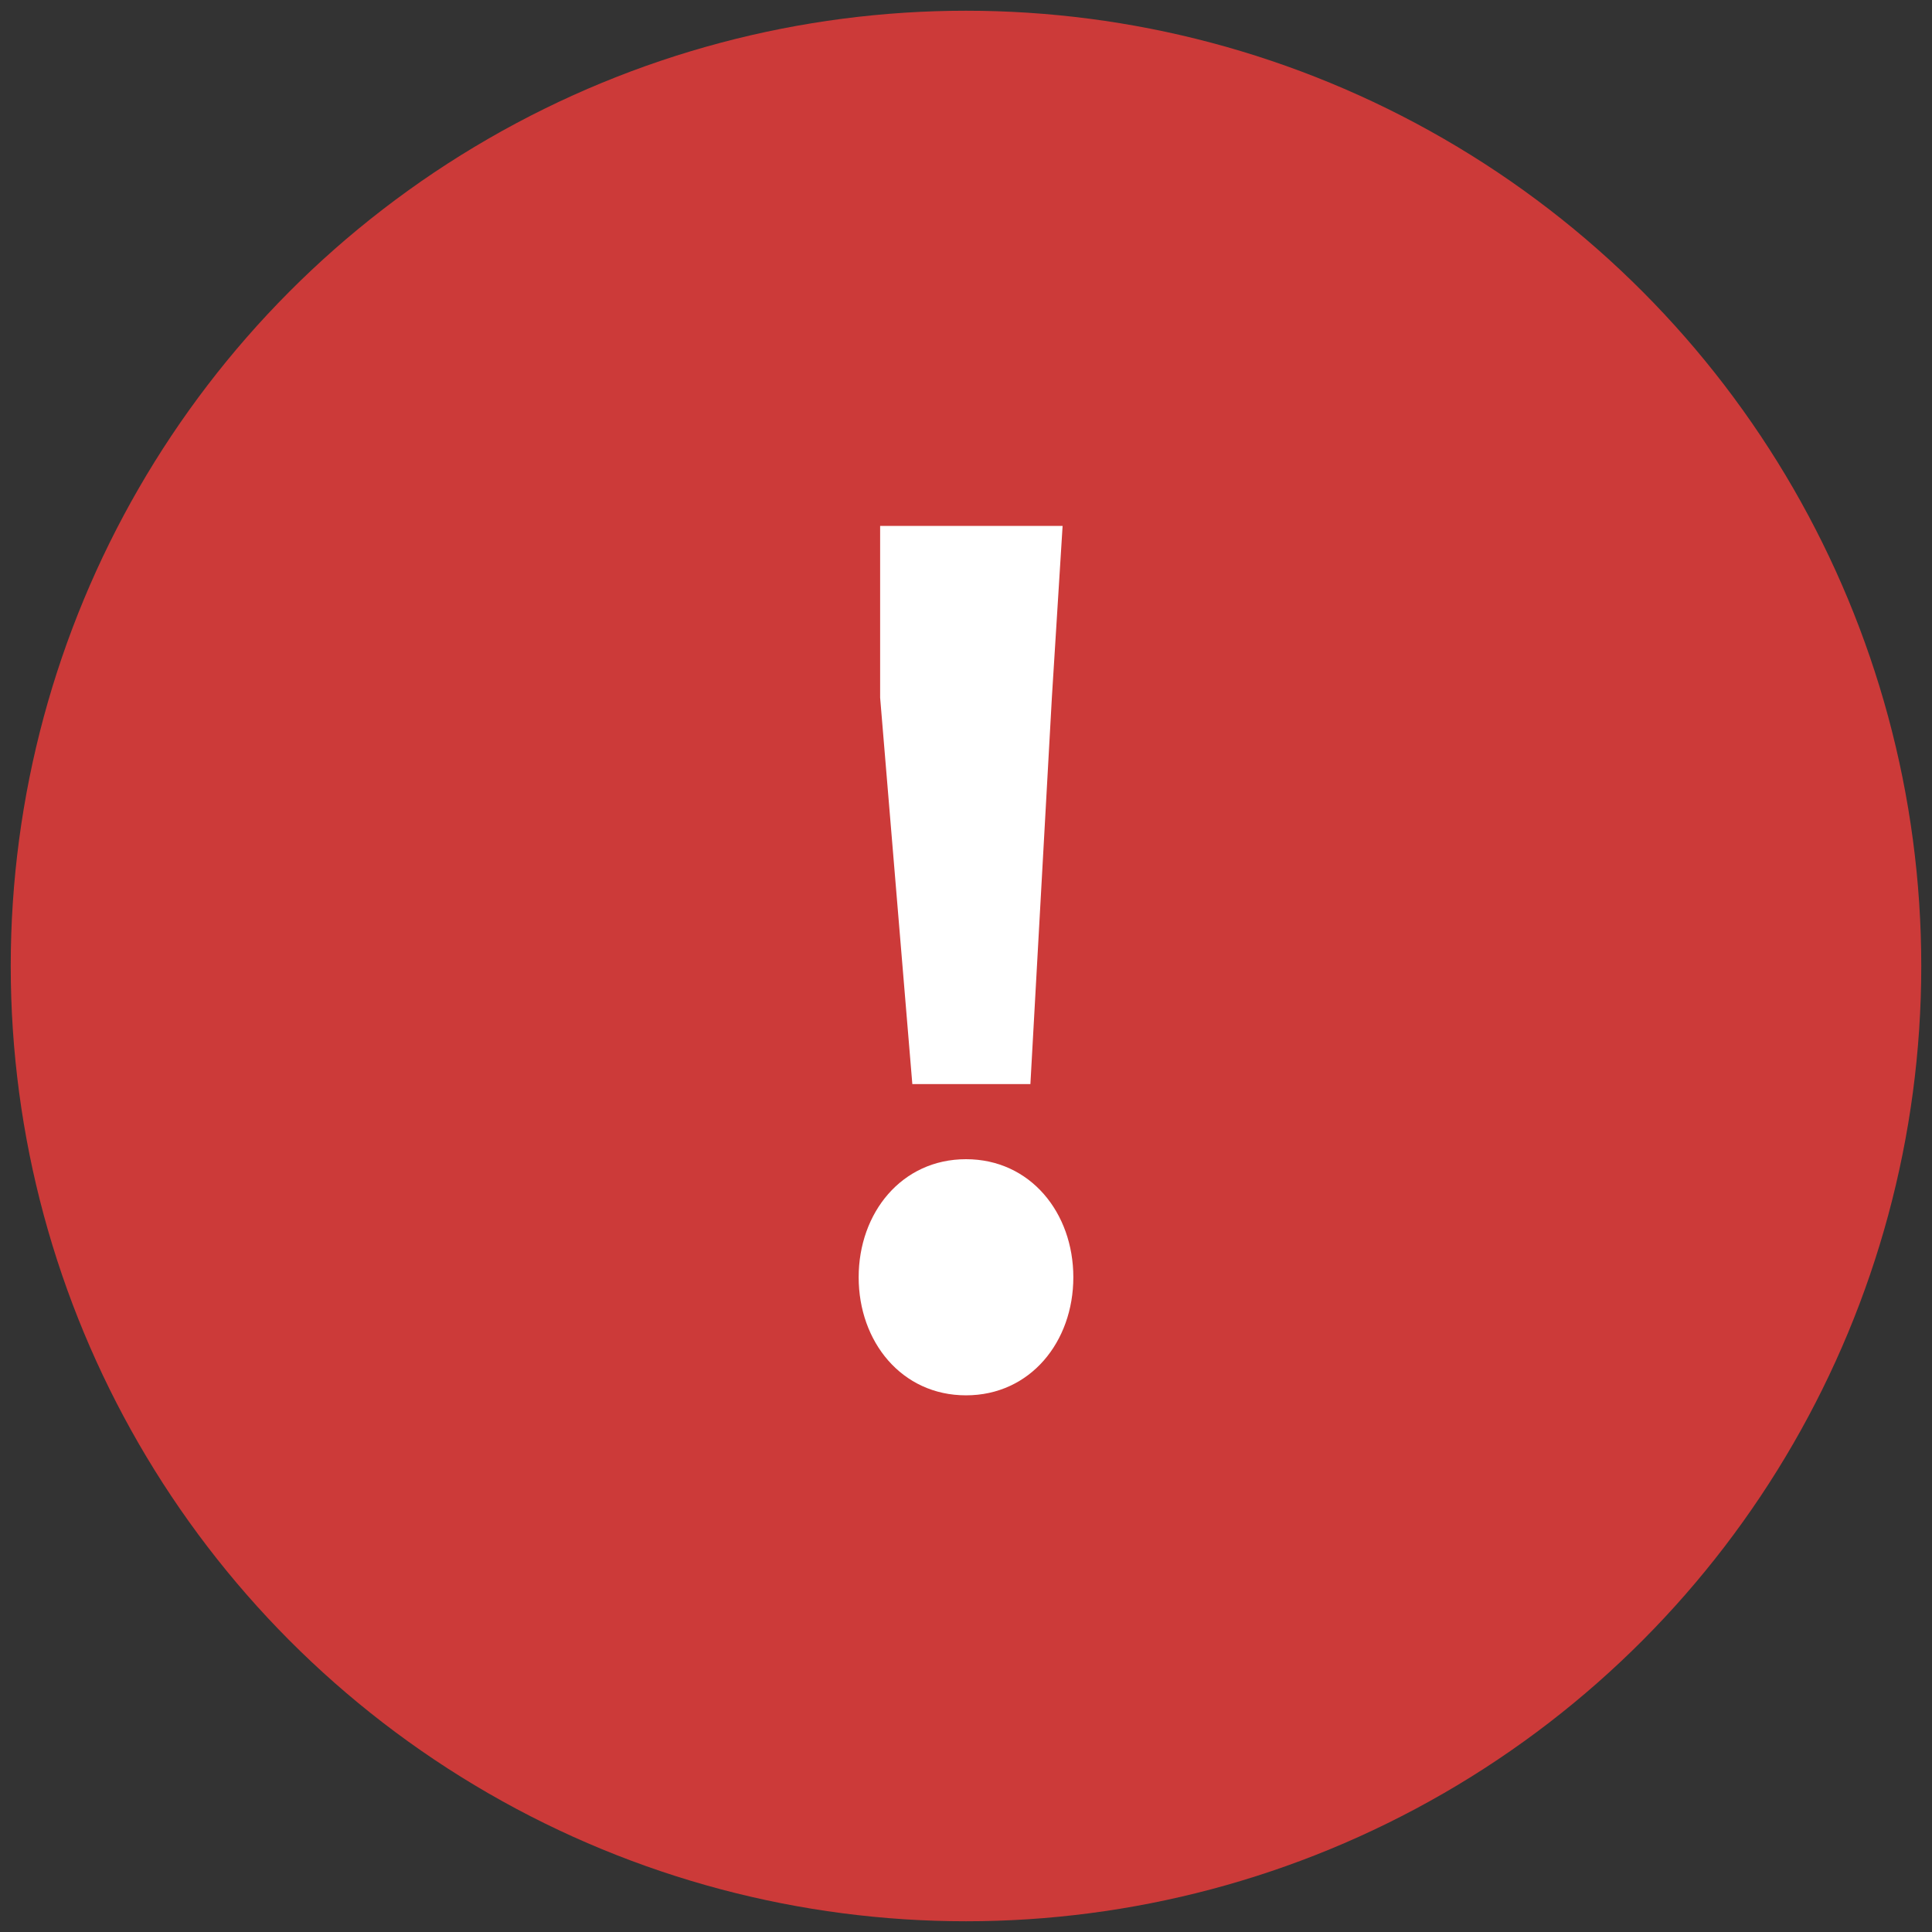 <?xml version="1.0" encoding="utf-8"?>
<!-- Generator: Adobe Illustrator 22.0.1, SVG Export Plug-In . SVG Version: 6.00 Build 0)  -->
<svg version="1.1" id="Layer_1" xmlns="http://www.w3.org/2000/svg" xmlns:xlink="http://www.w3.org/1999/xlink" x="0px" y="0px"
	 viewBox="0 0 18 18" style="enable-background:new 0 0 18 18;" xml:space="preserve">
<rect x="0" y="0" width="18" height="18" fill="#333333" stroke="none"/>
<style type="text/css">
	.st0{fill-rule:evenodd;clip-rule:evenodd;fill:#CC3A39;}
	.st1{fill:#FFFFFF;}
</style>
<g>
	<circle class="st0" cx="9" cy="9" r="8.9"/>
	<g>
		<path class="st1" d="M9,10.8c0.6,0,1,0.5,1,1.1c0,0.6-0.4,1.1-1,1.1c-0.6,0-1-0.5-1-1.1C8,11.3,8.4,10.8,9,10.8z M8.2,6.5L8.2,4.9
			h1.7L9.8,6.5l-0.2,3.6H8.5L8.2,6.5z"/>
	</g>
</g>
</svg>
